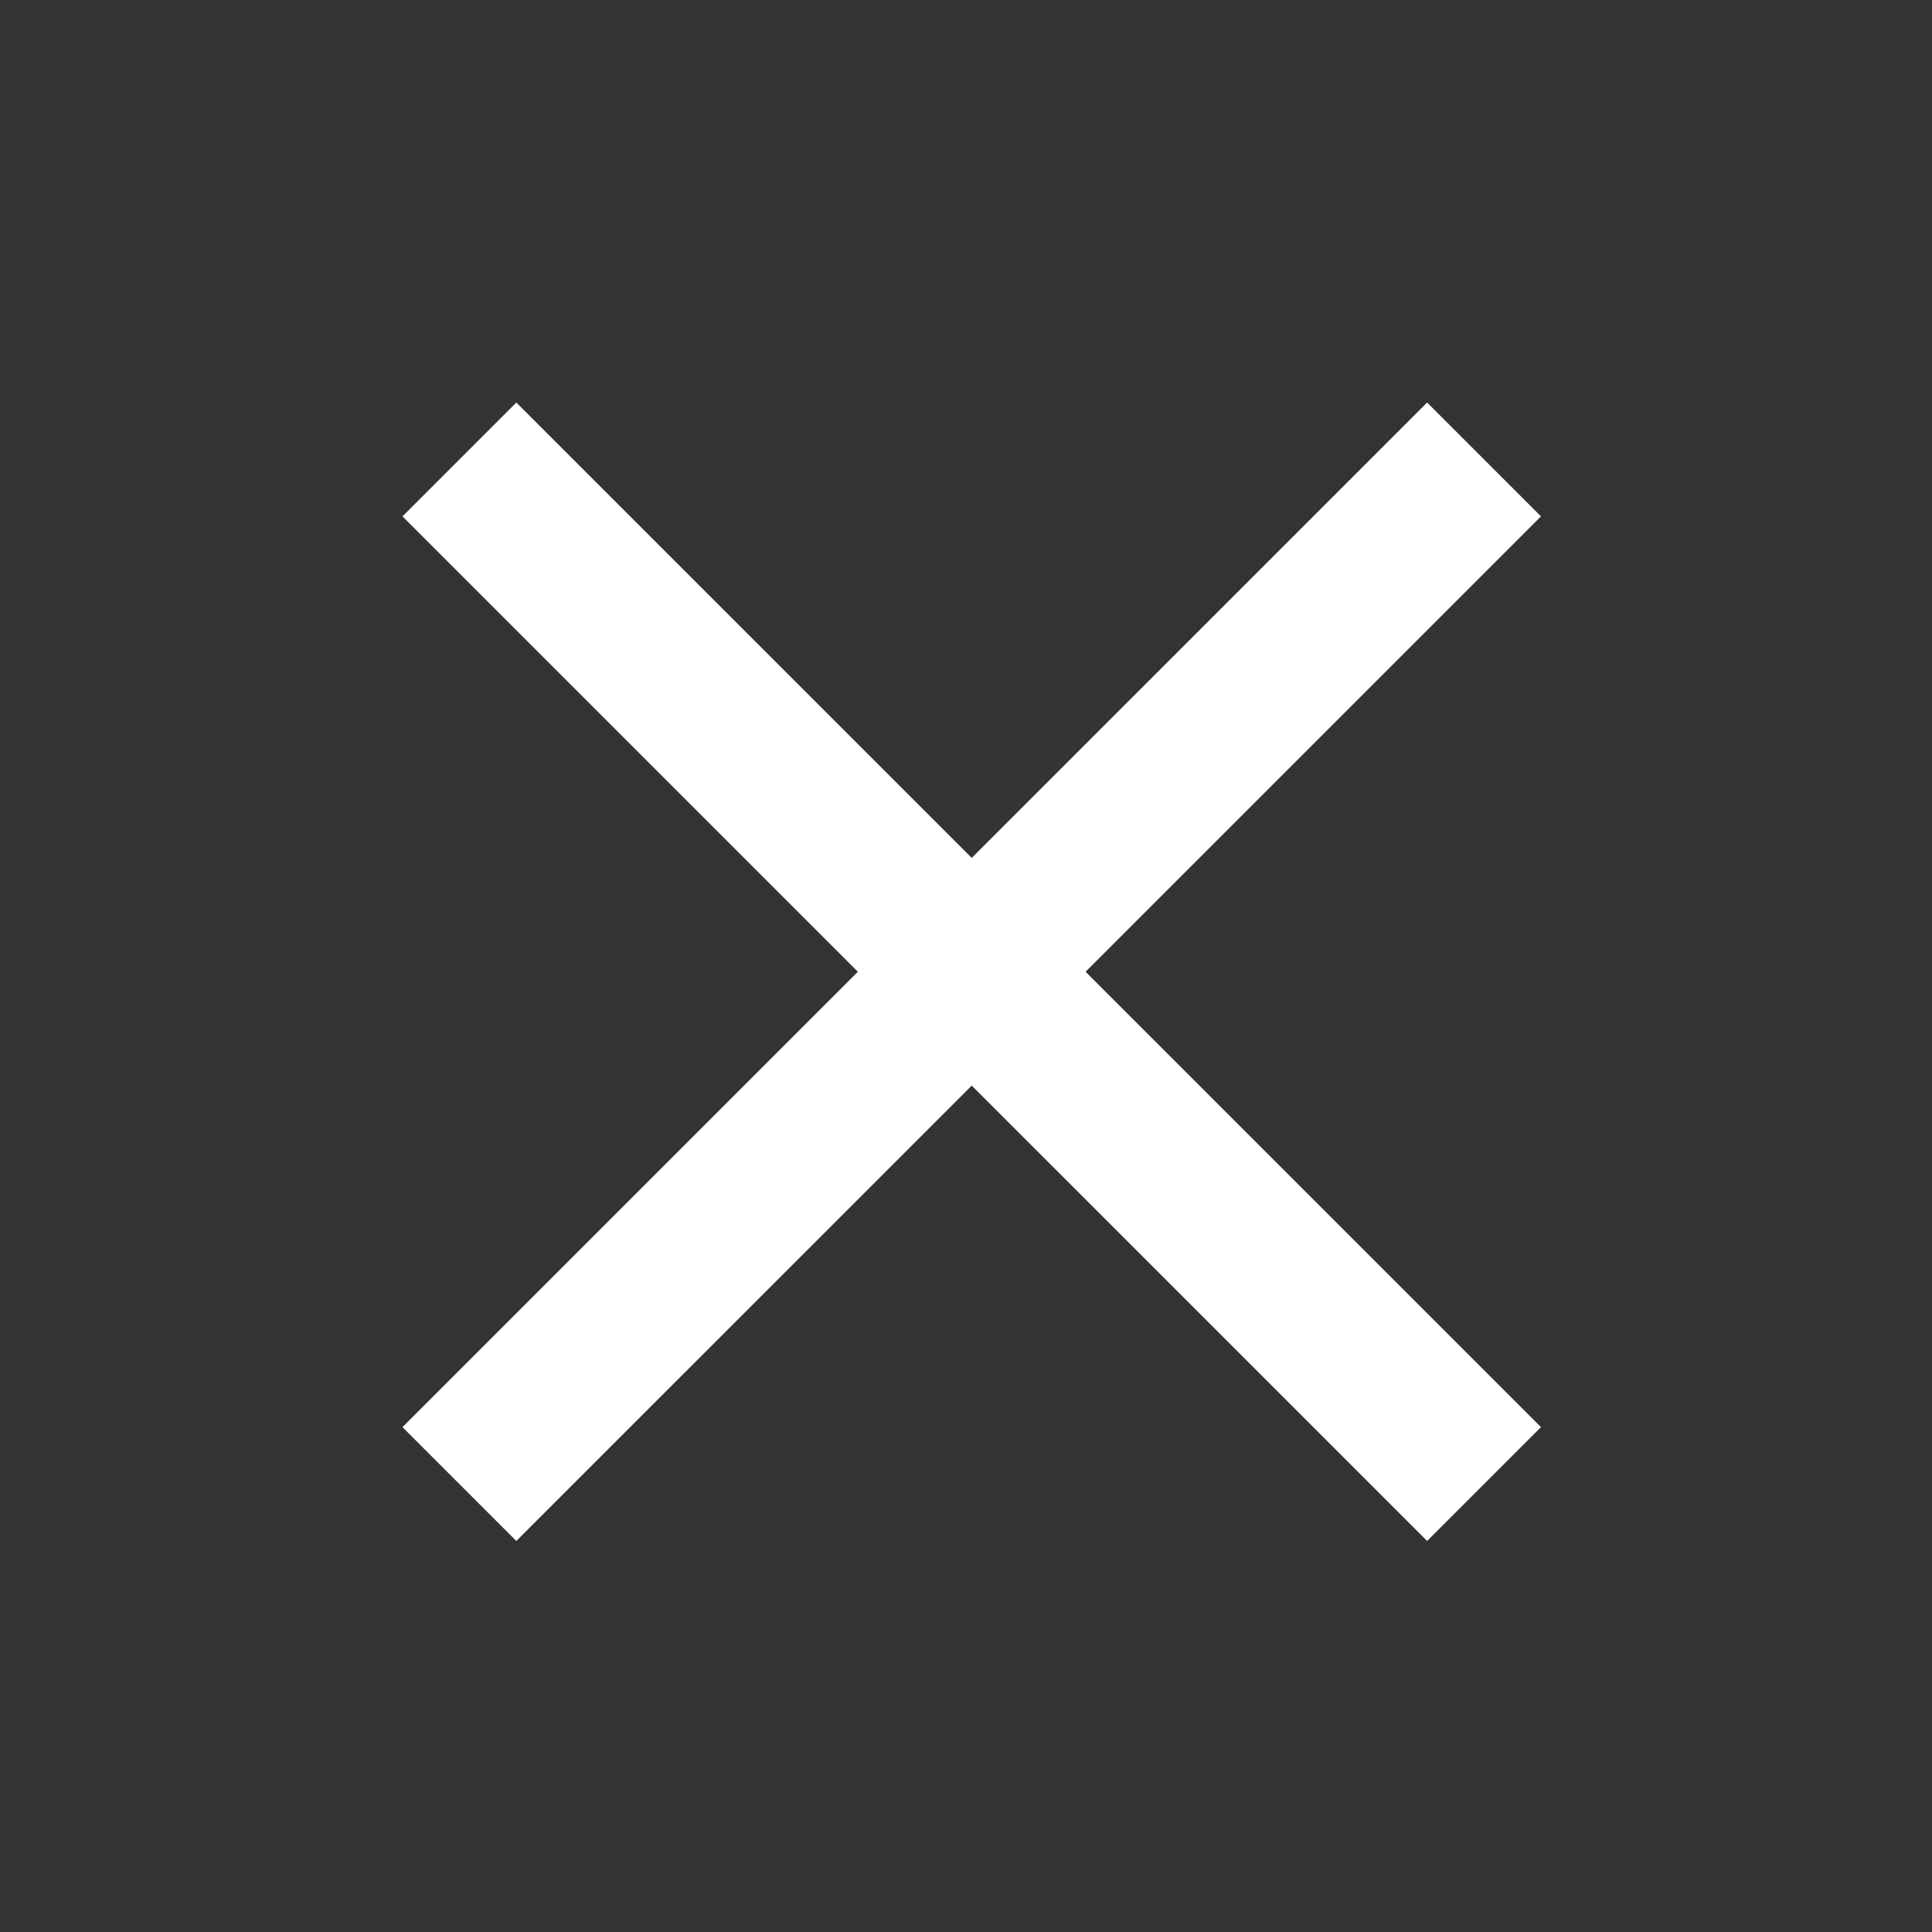 <svg width="40" height="40" viewBox="0 0 40 40" fill="none" xmlns="http://www.w3.org/2000/svg">
<rect x="0" y="0" width="40" height="40" fill="#333333" stroke="none"/>
<path fill-rule="evenodd" clip-rule="evenodd" d="M10.69 8.334L31.904 29.547L29.547 31.904L8.333 10.691L10.69 8.334Z" fill="white"/>
<path fill-rule="evenodd" clip-rule="evenodd" d="M8.333 29.547L29.547 8.334L31.904 10.691L10.69 31.904L8.333 29.547Z" fill="white"/>
</svg>
